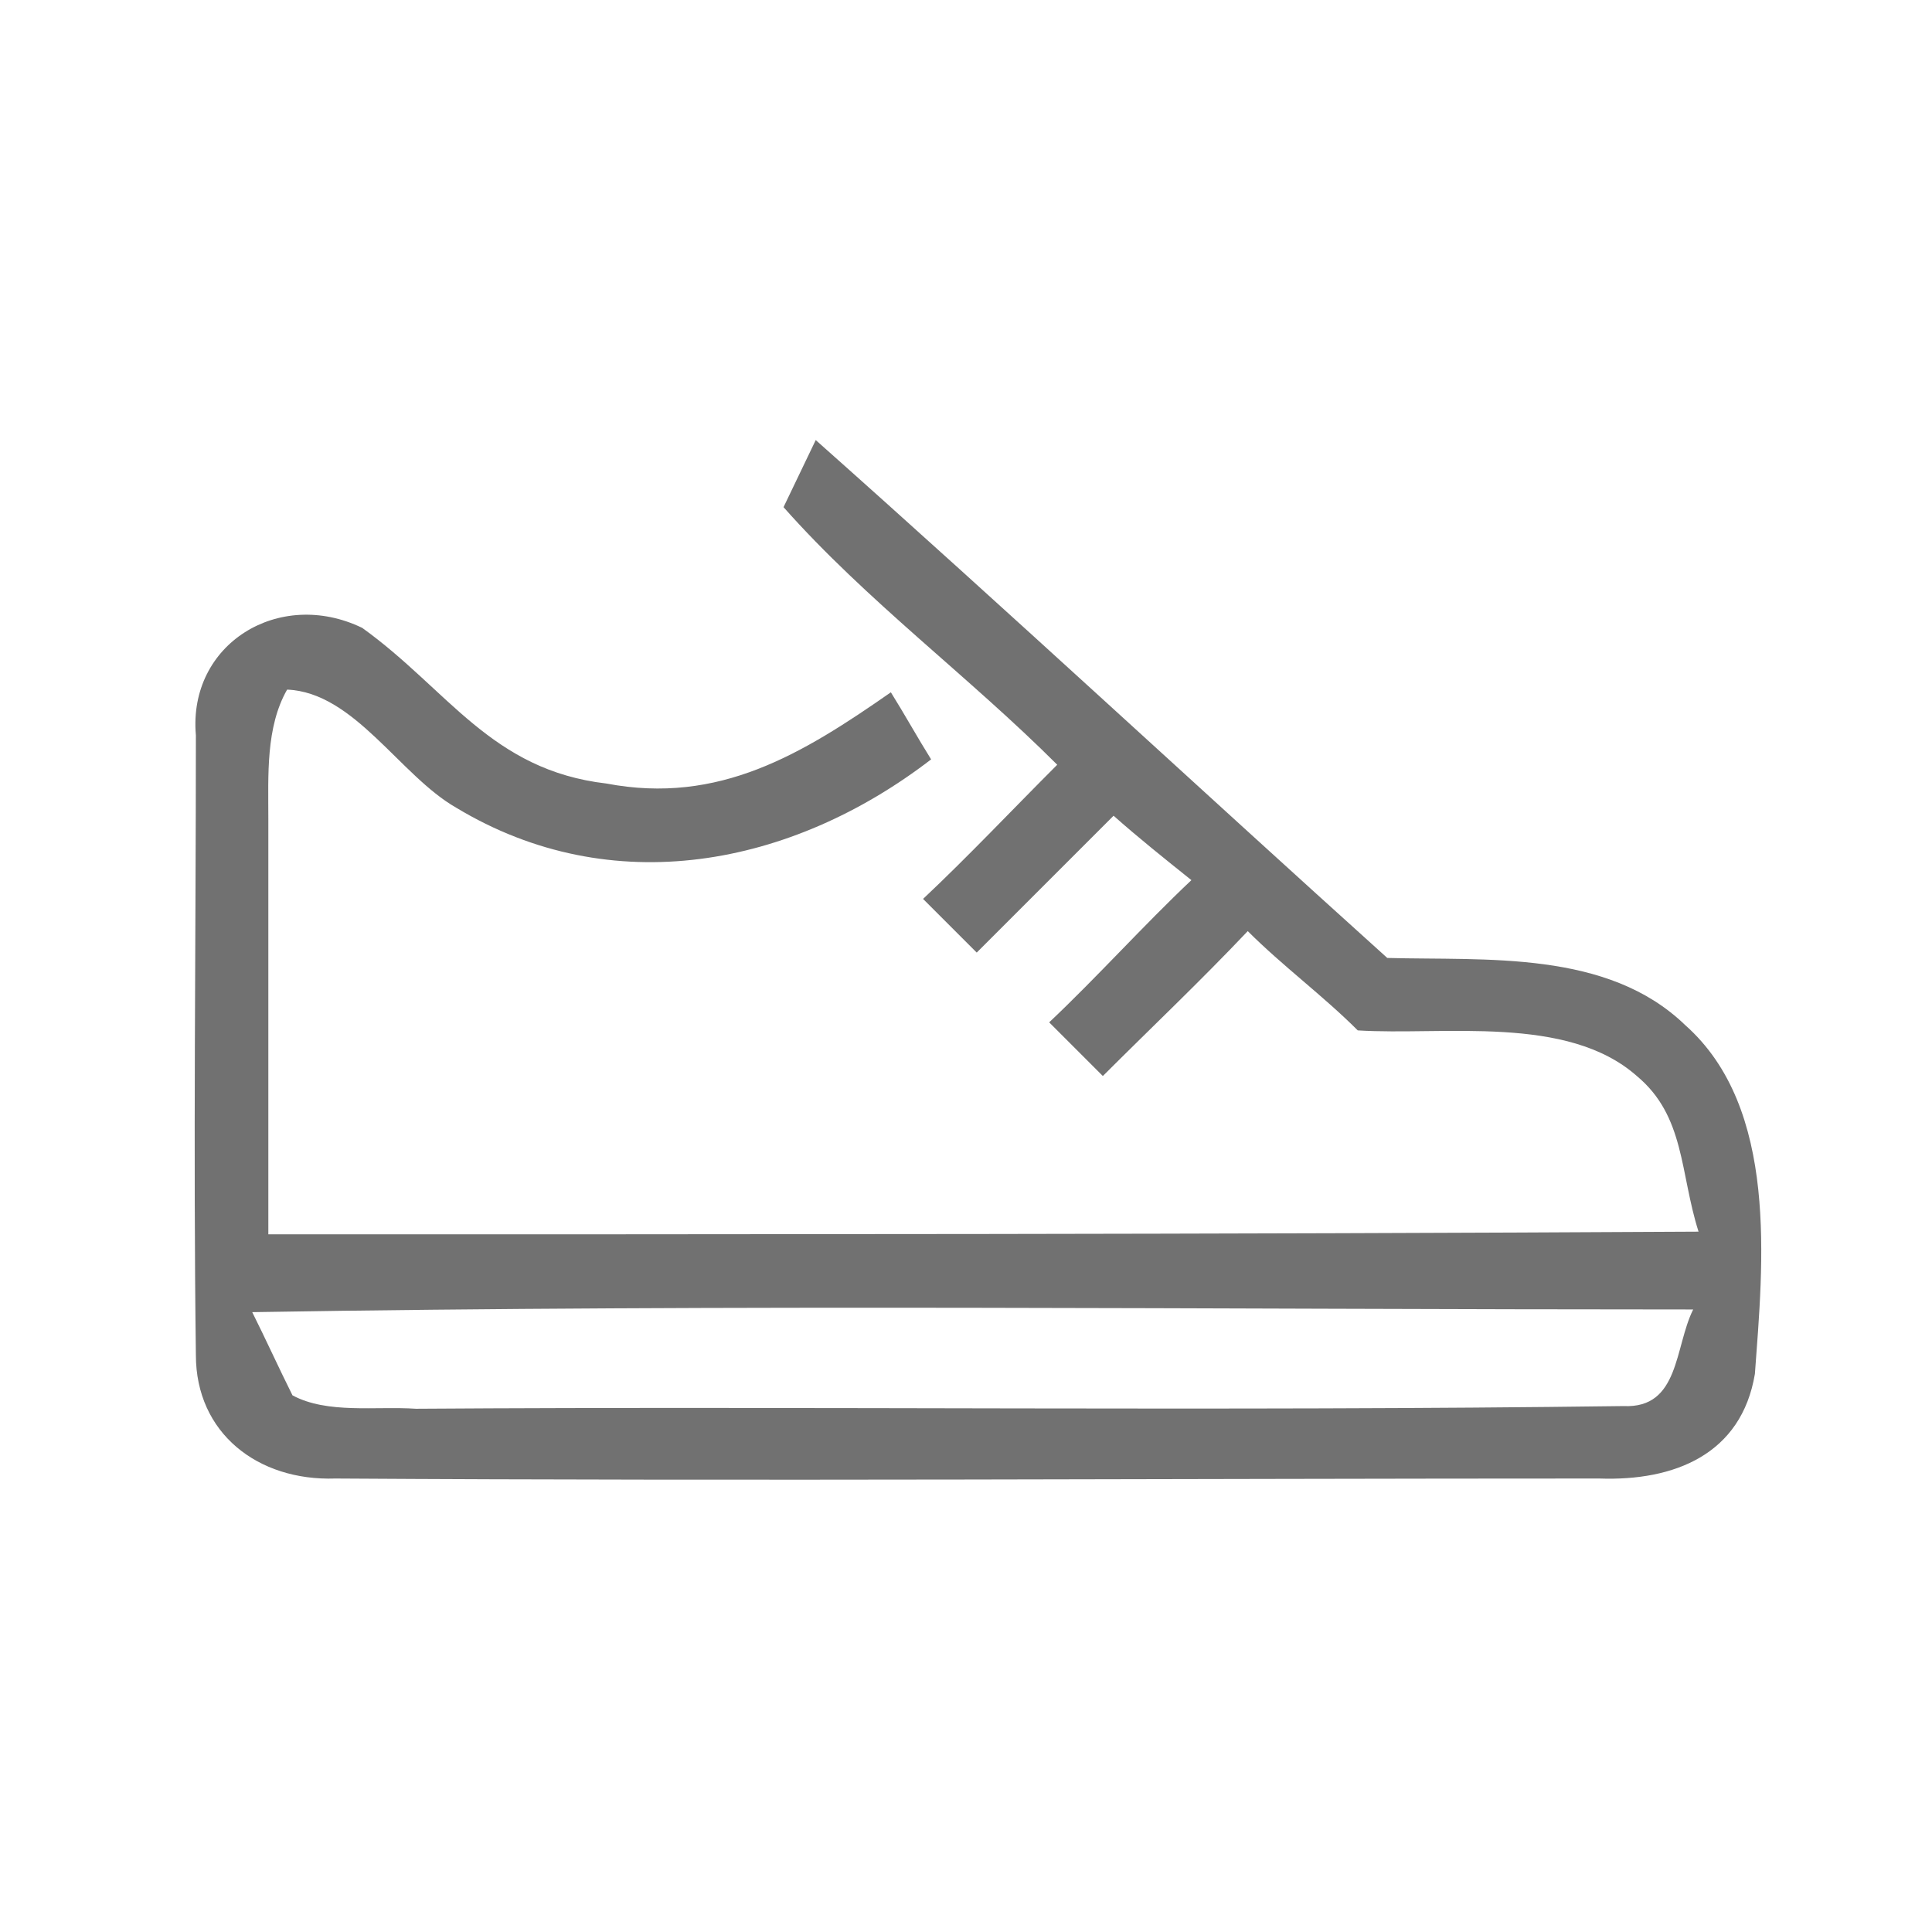 <?xml version="1.0" encoding="utf-8"?>
<!-- Generator: Adobe Illustrator 24.3.0, SVG Export Plug-In . SVG Version: 6.00 Build 0)  -->
<svg version="1.1" id="Layer_1" xmlns="http://www.w3.org/2000/svg" xmlns:xlink="http://www.w3.org/1999/xlink" x="0px" y="0px"
	 viewBox="0 0 72 72" style="enable-background:new 0 0 72 72;" xml:space="preserve">
<style type="text/css">
	.st0{fill:none;}
	.st1{fill:#717171;}
</style>
<g>
	<path class="st0" d="M0,0h72v72H0V0z"/>
	<path class="st1" d="M62.8,38.2c-2.9-2.8-7.4-2.4-11.1-2.5c-7.1-6.4-14.1-12.9-21.3-19.3l-1.2,2.5c3.1,3.5,6.9,6.3,10.2,9.6
		c-1.7,1.7-3.3,3.4-5,5c0.7,0.7,1.3,1.3,2,2c1.7-1.7,3.4-3.4,5.1-5.1c0.9,0.8,1.9,1.6,2.9,2.4c-1.8,1.7-3.5,3.6-5.3,5.3l2,2
		c1.8-1.8,3.6-3.5,5.4-5.4c1.3,1.3,2.8,2.4,4.1,3.7c3.2,0.2,7.8-0.6,10.4,1.7c1.8,1.5,1.6,3.6,2.3,5.8C45.4,46,27.7,46,10,46
		c0-5.2,0-10.3,0-15.5c0-1.6-0.1-3.4,0.7-4.8c2.5,0.1,4.2,3.2,6.3,4.4c5.8,3.5,12.5,2.2,17.7-1.8c-0.5-0.8-1-1.7-1.5-2.5
		c-3.3,2.3-6.4,4.2-10.6,3.4c-4.3-0.5-5.9-3.5-9.1-5.8C10.4,21.9,7,24,7.3,27.4c0,7.7-0.1,15.4,0,23.1c0,2.9,2.3,4.7,5.2,4.6
		c15.7,0.1,31.4,0,47.1,0c2.8,0.1,5.3-0.9,5.8-3.9C65.7,47.1,66.3,41.3,62.8,38.2z M60.5,52.4c-15,0.2-30,0-45,0.1
		c-1.5-0.1-3.3,0.2-4.6-0.5c-0.5-1-1-2.1-1.5-3.1c17.9-0.3,35.8-0.1,53.7-0.1C62.4,50.2,62.6,52.5,60.5,52.4z"/>
</g>
</svg>
